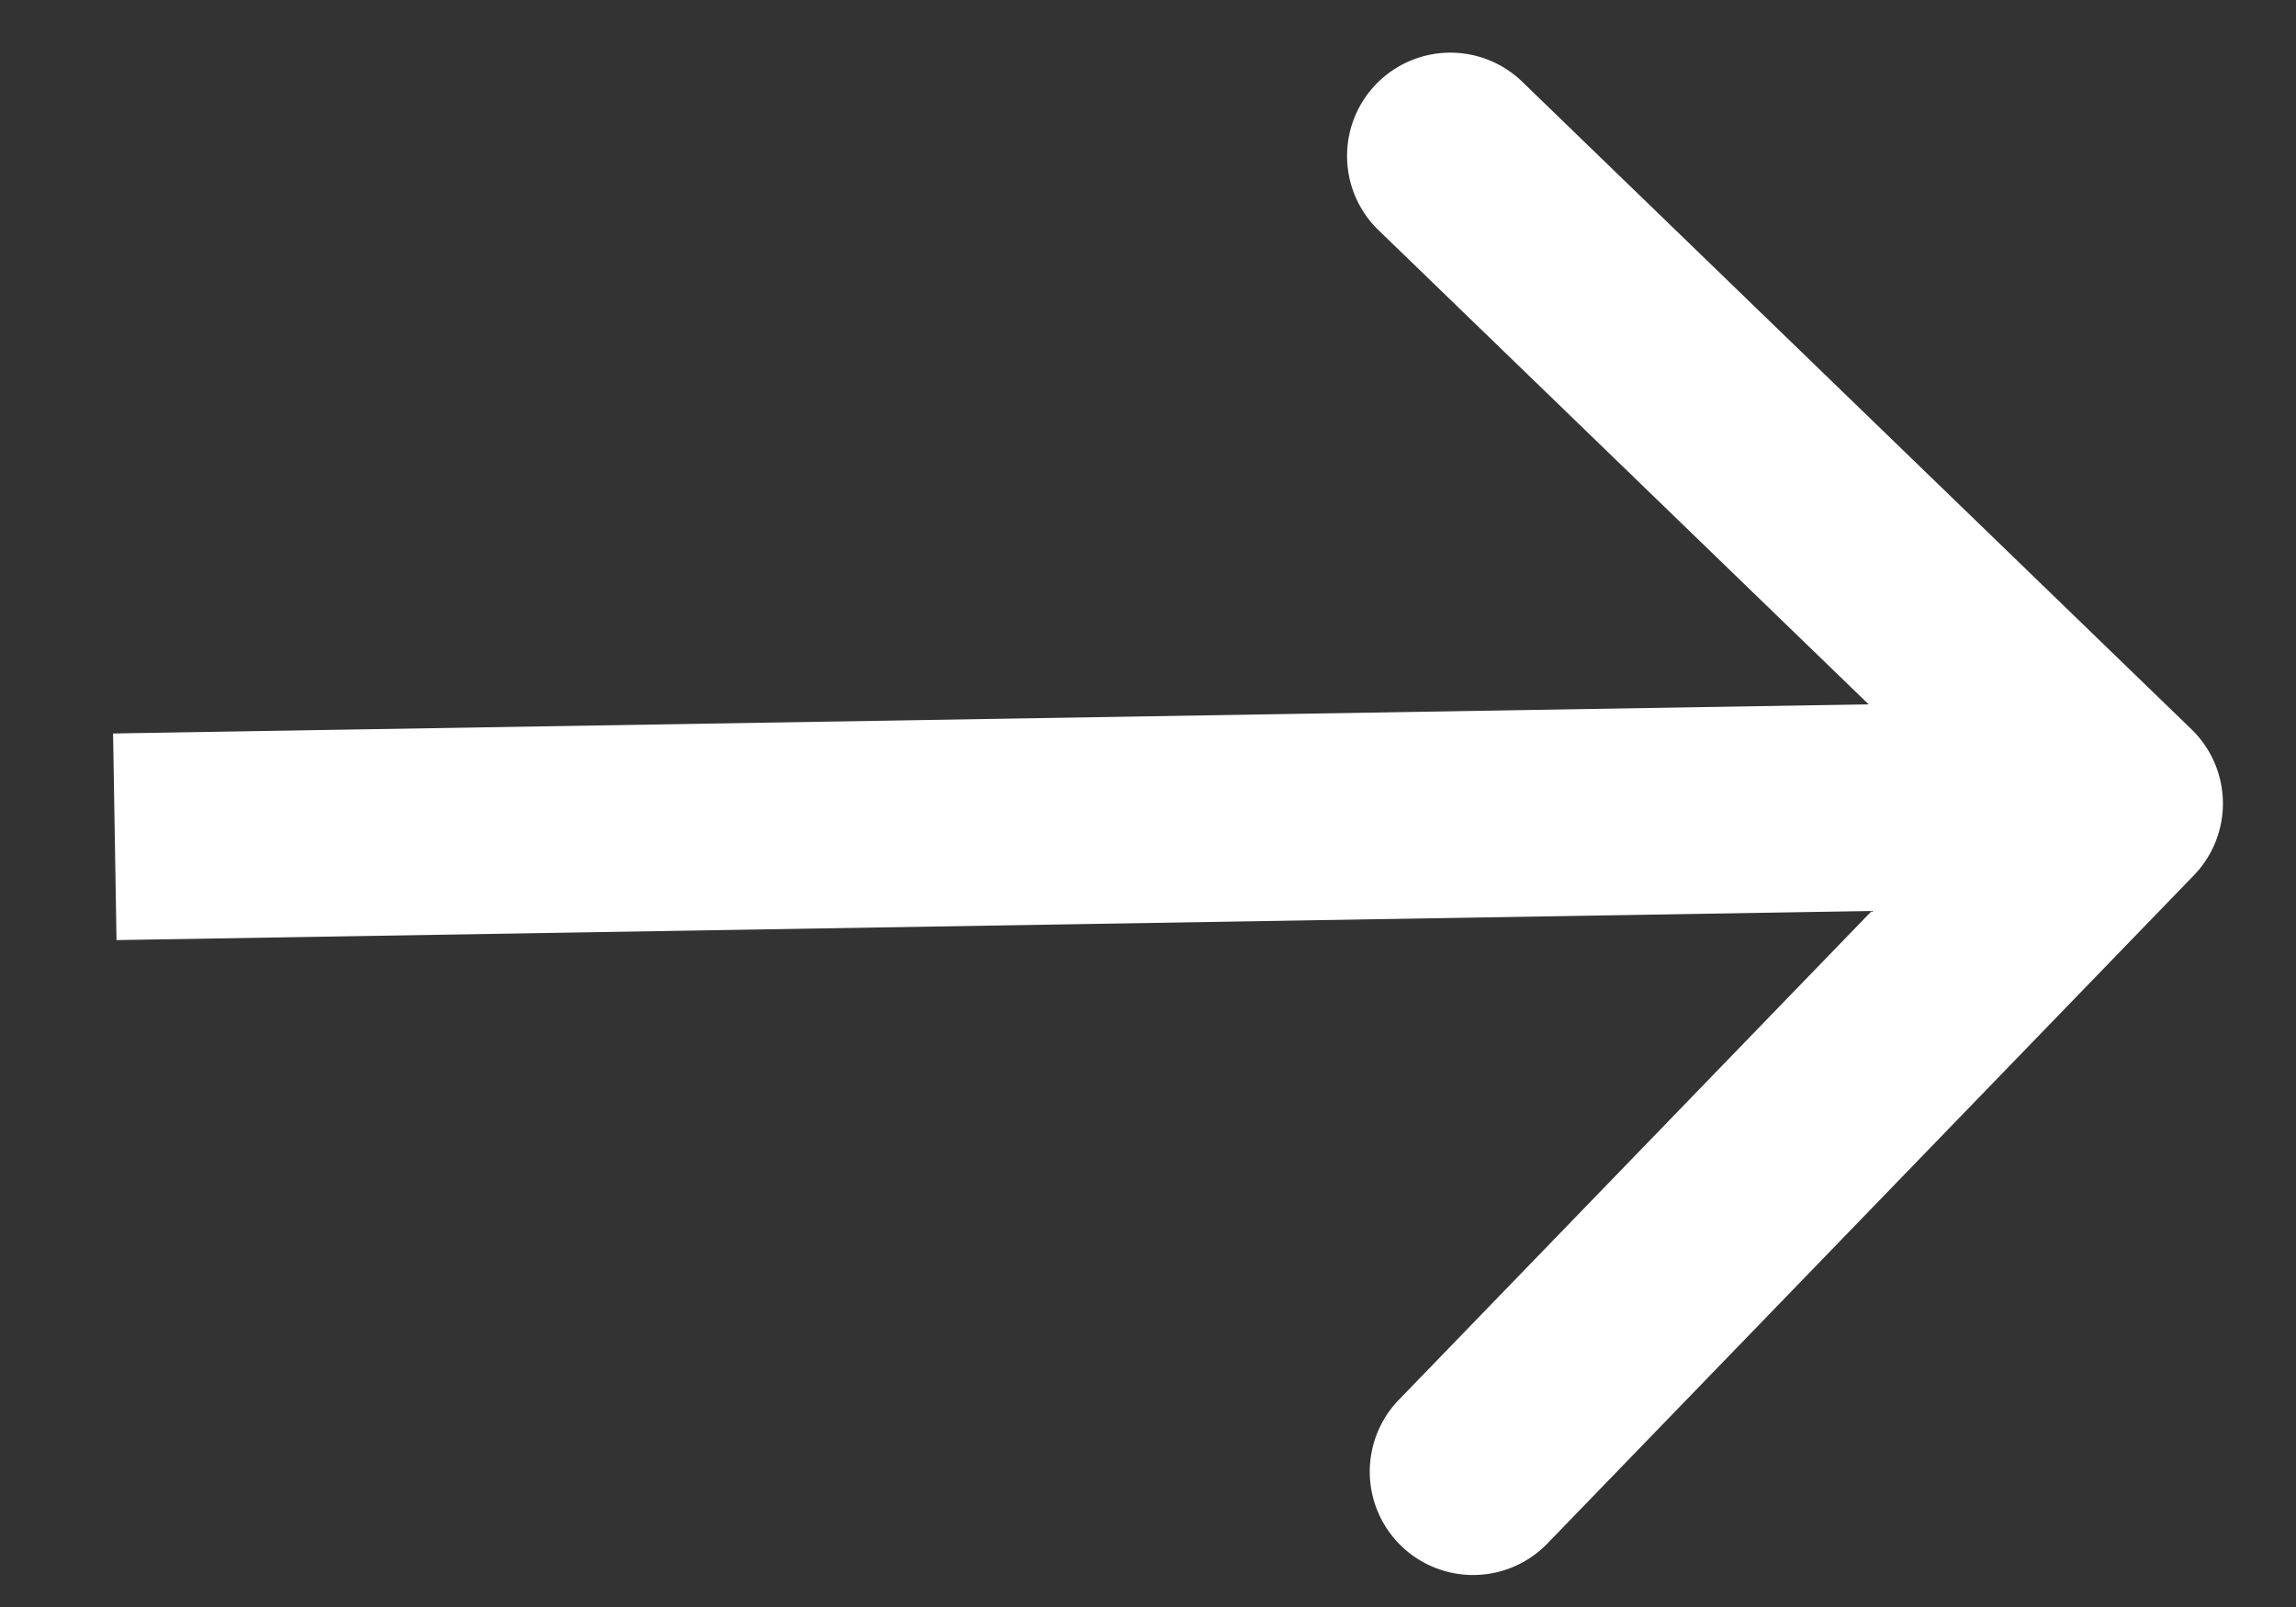 <svg width="20" height="14" fill="none" xmlns="http://www.w3.org/2000/svg"><rect width="100%" height="100%" fill="#333333" stroke="none"/><path d="M19.11 7.626a.9.9 0 0 0-.02-1.272L13.268.72a.9.9 0 1 0-1.251 1.294l5.174 5.006-5.006 5.175a.9.9 0 1 0 1.294 1.252l5.632-5.822ZM1.016 8.19l17.463-.29-.03-1.8-17.464.29.03 1.799Z" fill="#FFF"/></svg>